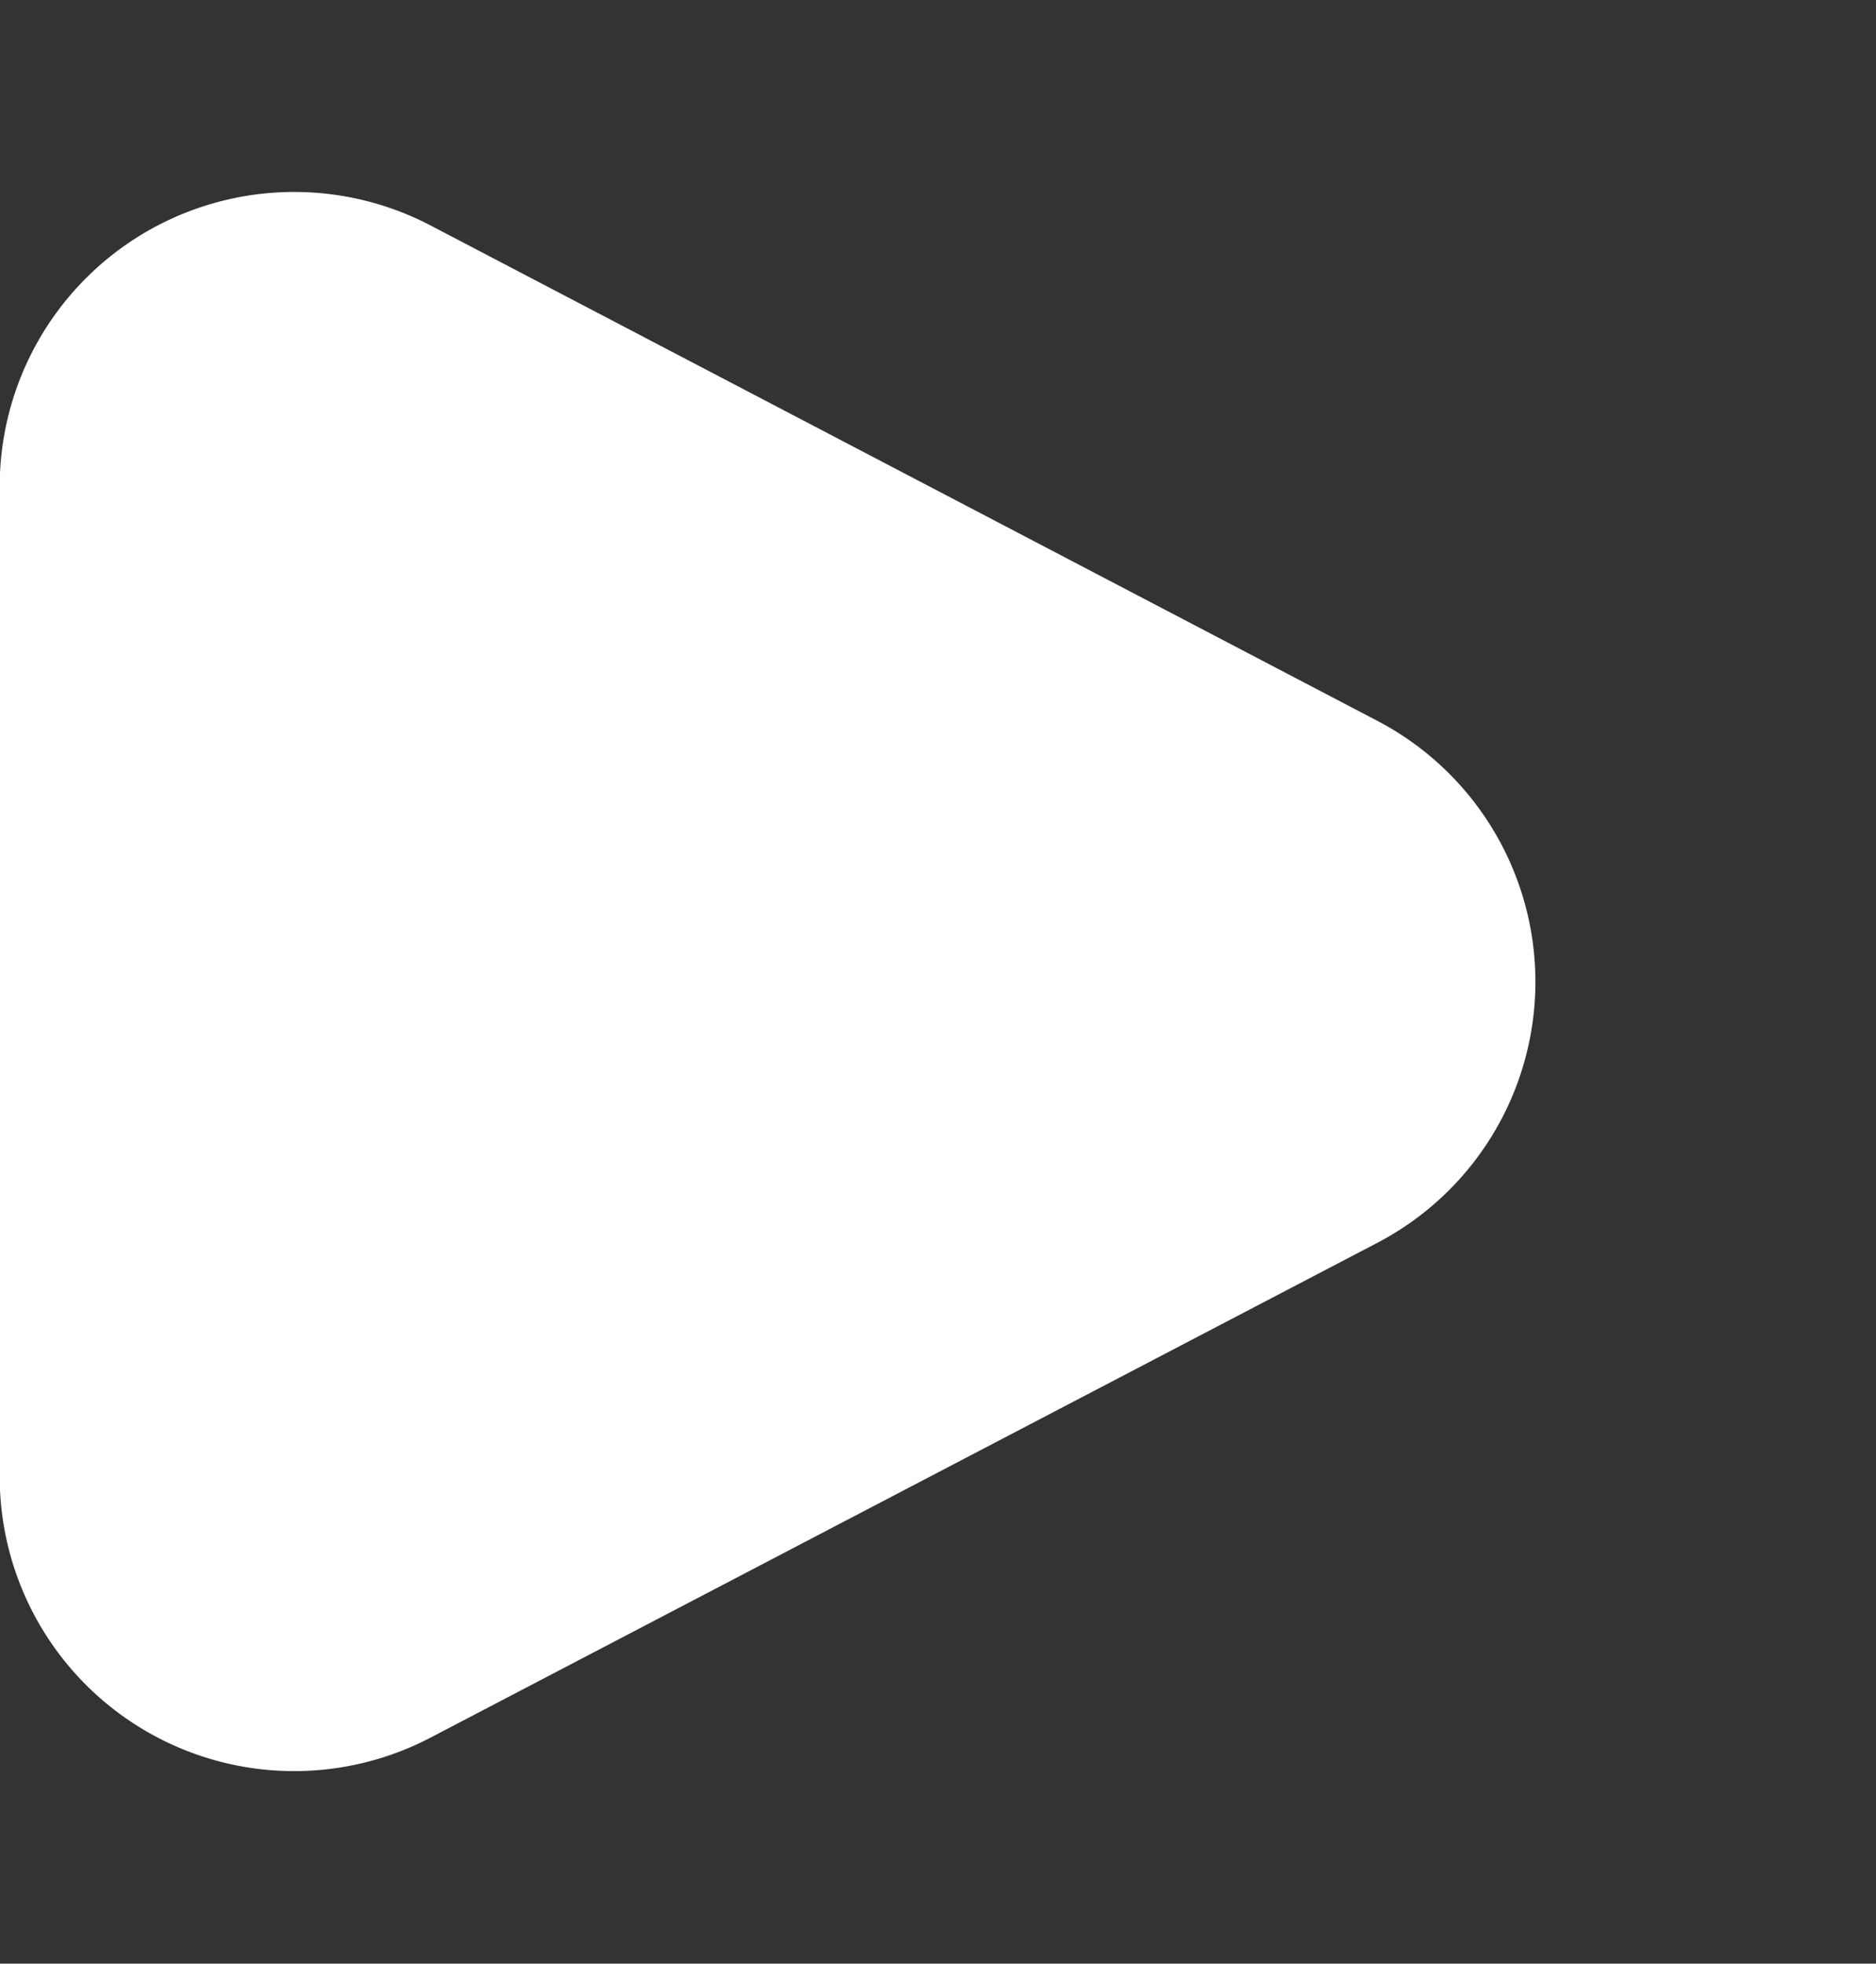 <svg xmlns="http://www.w3.org/2000/svg" width="6.371" height="6.668" viewBox="0 0 6.371 6.668">
  <rect x="0" y="0" width="6.371" height="6.668" fill="#333333" stroke="none"/>
  <path id="Polygon_2" data-name="Polygon 2" d="M2.448,1.693a1,1,0,0,1,1.772,0L5.9,4.908a1,1,0,0,1-.886,1.464H1.652A1,1,0,0,1,.766,4.908Z" transform="translate(6.371) rotate(90)" fill="#fff"/>
</svg>
